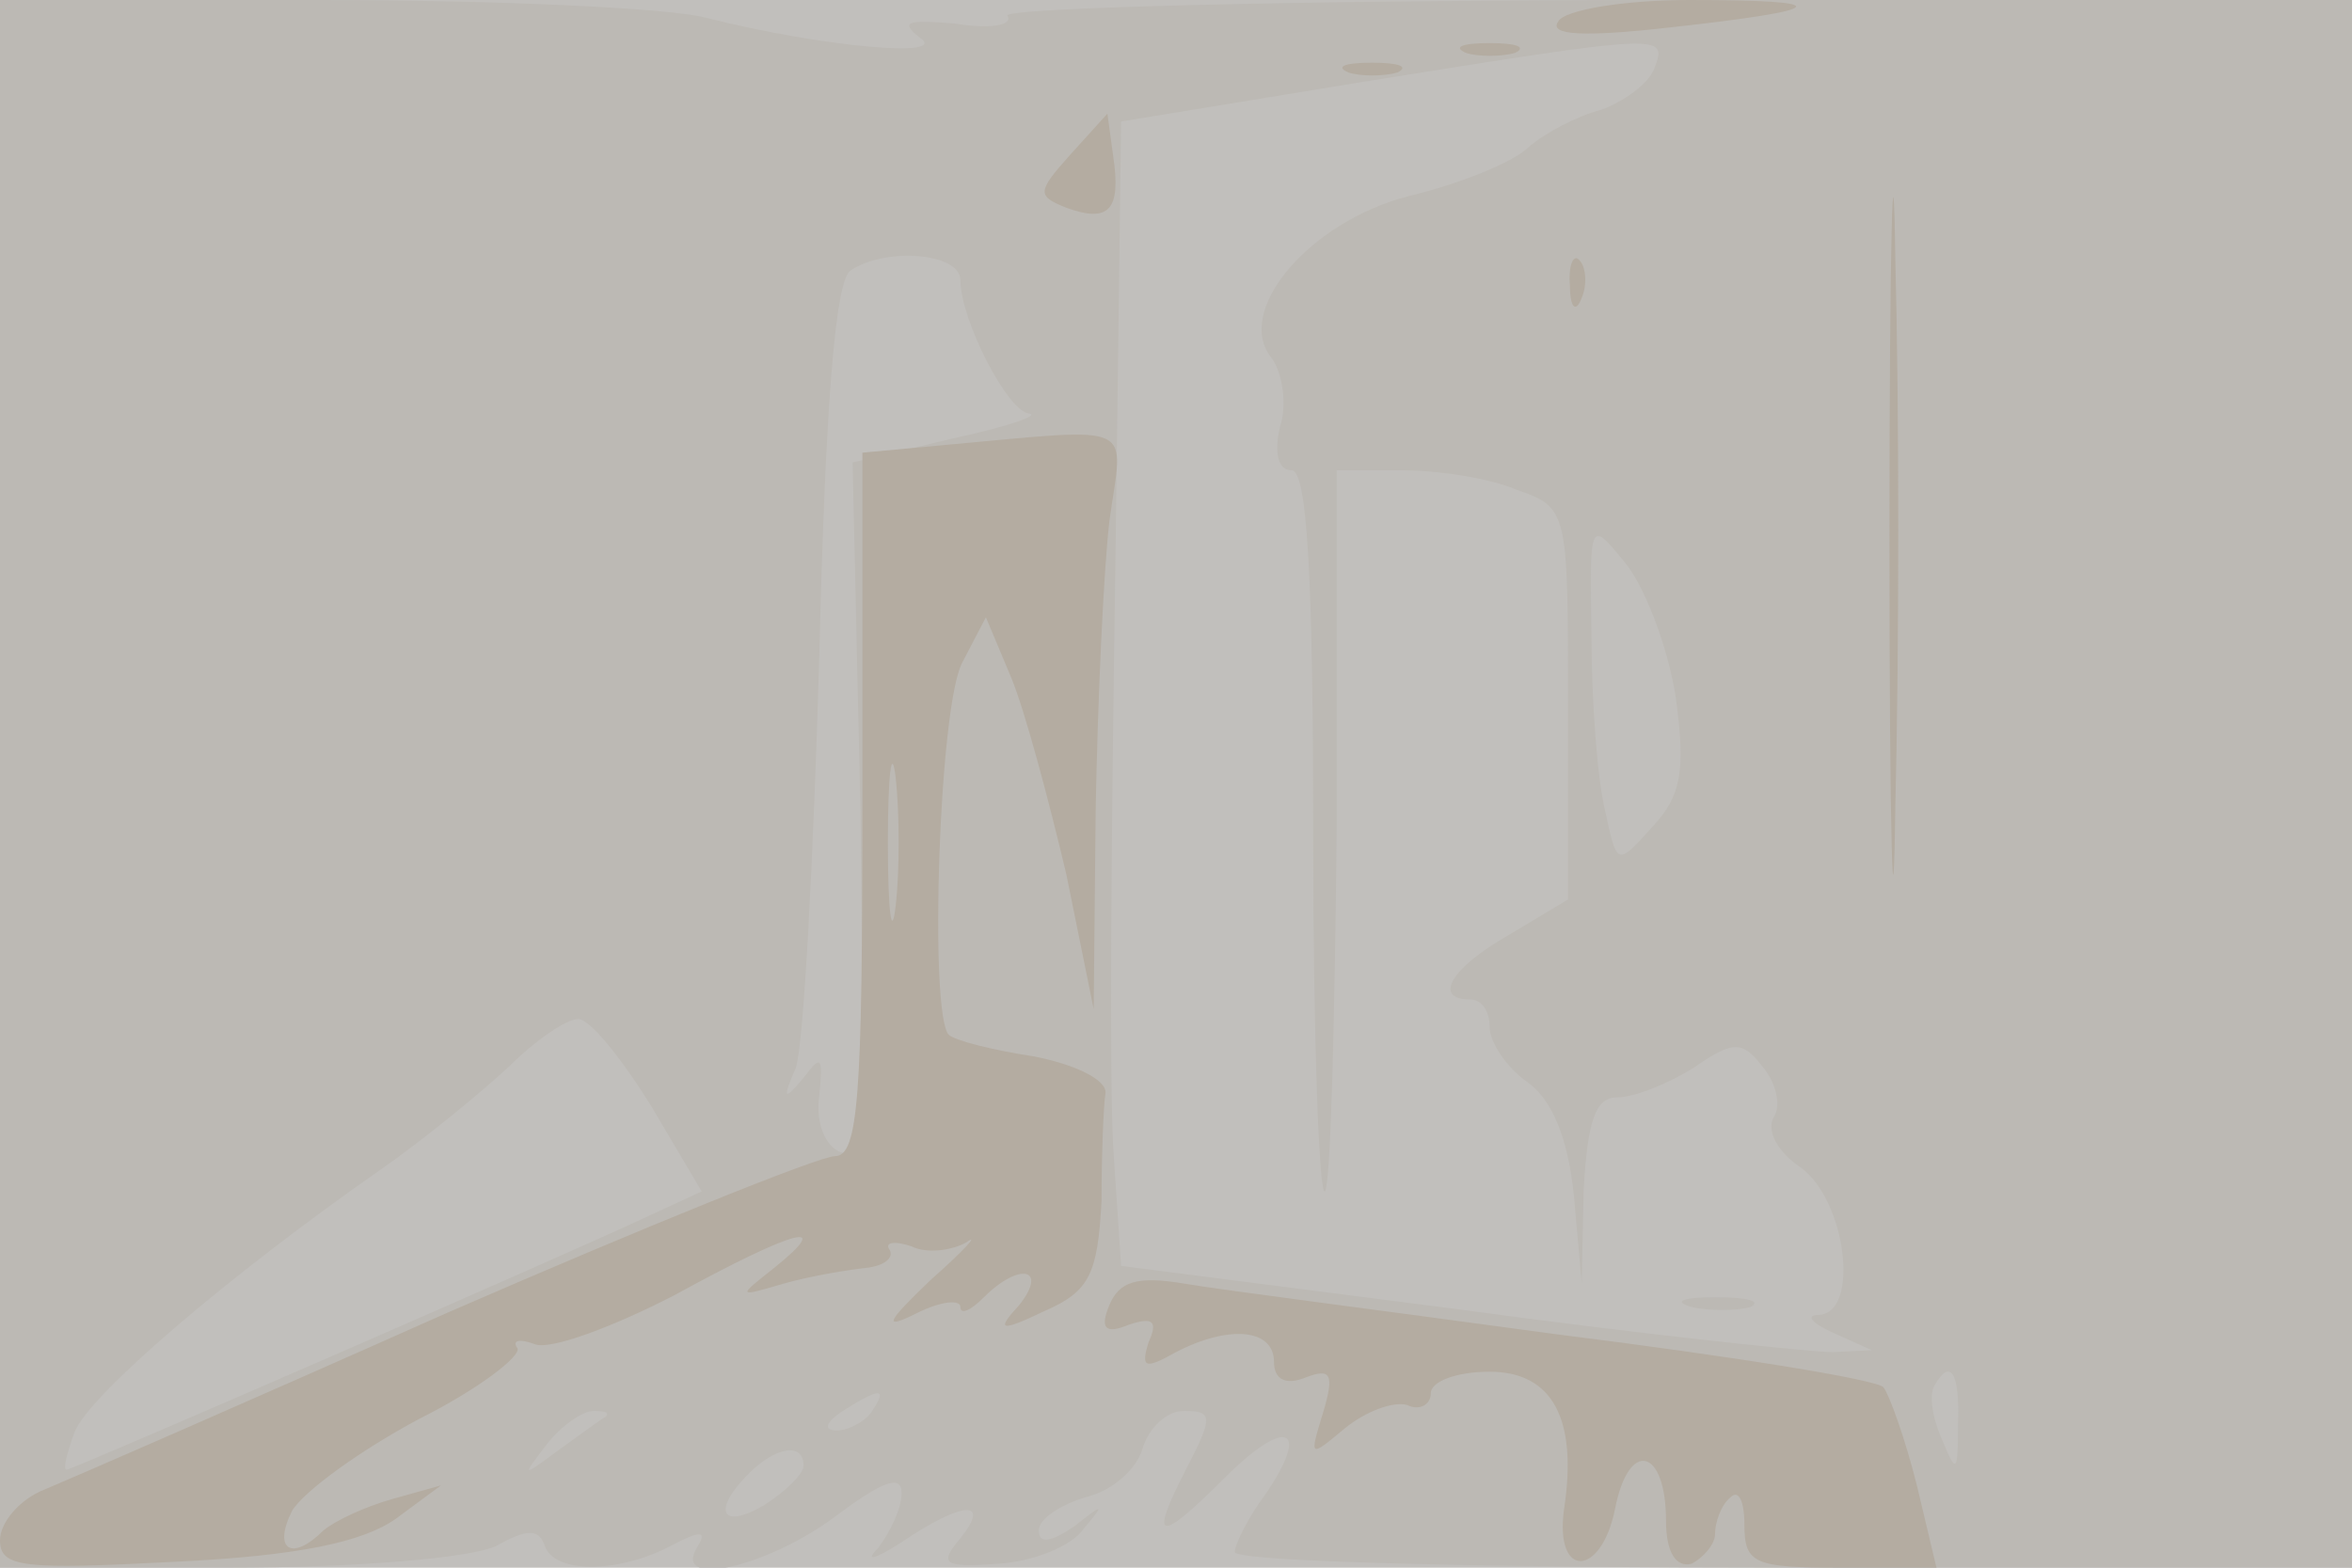 <svg xmlns="http://www.w3.org/2000/svg" xmlns:xlink="http://www.w3.org/1999/xlink" width="120" height="80"><g><svg xmlns="http://www.w3.org/2000/svg" xmlns:xlink="http://www.w3.org/1999/xlink" width="120" height="80"/><svg xmlns="http://www.w3.org/2000/svg" width="120" height="80" version="1.0" viewBox="0 0 120 80"><g fill="#c1bfbc" transform="matrix(.1 0 0 -.1 0 80)"><path d="M0 400V0h1200v800H0V400z"/></g></svg><svg xmlns="http://www.w3.org/2000/svg" width="120" height="80" version="1.0" viewBox="0 0 120 80"><g fill="#bcb9b4" transform="matrix(.1 0 0 -.1 0 80)"><path d="M0 400V0h116c67 0 124 5 137 11 16 9 22 9 25 0 5-14 37-14 64 0 15 8 19 8 14 0-14-22 35-11 70 15 24 18 34 22 34 12 0-8-6-20-12-28-7-7-2-6 12 3 31 21 46 22 30 2-11-13-9-15 19-13 18 1 38 9 44 18 11 13 10 13-5 1-12-8-18-9-18-2 0 6 11 13 24 17 13 3 26 14 29 25 3 10 12 19 21 19 15 0 15-3 1-30-19-37-14-38 20-4 31 31 44 26 21-8-9-12-16-26-16-30 0-5 128-8 285-8h285v800H854c-190 0-343-4-340-8 3-5-9-7-27-4-24 2-28 1-18-7 17-11-50-5-109 10-19 5-108 9-197 9H0V400zm844 365c-3-8-16-17-27-21-12-3-29-12-37-19-8-8-36-19-61-25-51-13-90-59-70-83 5-7 8-23 4-35-3-13-1-22 6-22 8 0 11-56 11-187 0-102 3-184 6-181 3 4 5 88 6 187v181h33c19 0 45-4 59-10 26-9 26-11 26-109V341l-30-18c-30-17-39-33-20-33 6 0 10-6 10-14s9-21 19-28c13-9 21-29 24-58l4-45 1 48c2 35 6 47 17 47 9 0 26 7 39 15 20 14 25 14 35 1 7-8 10-20 6-26-4-7 2-18 14-26 23-17 30-74 9-75-7 0-4-4 7-9l20-9-20-1c-11 0-97 9-192 22l-171 22-4 60c-2 34-1 165 1 292l3 232 122 20c156 25 157 25 150 7zM490 657c0-20 24-67 35-68 6-1-12-7-40-13l-50-12 4-178c2-147 1-178-10-174-8 3-13 15-11 29 2 20 1 21-8 9-10-12-11-11-4 5 4 11 9 106 12 210 3 125 8 192 16 197 18 12 56 9 56-5zm365-213c5-37 3-50-12-66-18-20-18-20-24 8-4 16-7 56-7 89-1 60-1 60 17 38 10-12 22-43 26-69zM332 236l26-44-26-12C292 161 37 50 34 50c-2 0 0 8 4 19 7 19 80 81 156 134 23 16 52 40 66 53 13 13 29 24 35 24s22-20 37-44zM999 73c0-25-1-25-8-8-5 11-7 23-4 28 8 14 13 7 12-20zm-554 7c-3-5-12-10-18-10-7 0-6 4 3 10 19 12 23 12 15 0zm-136-3c-2-1-13-9-24-17-19-14-19-14-6 3 7 9 18 17 24 17s8-1 6-3zm101-25c0-4-9-13-20-20-22-13-27-3-8 16 14 14 28 16 28 4zm453 81c9-2 23-2 30 0 6 3-1 5-18 5-16 0-22-2-12-5z"/></g></svg><svg xmlns="http://www.w3.org/2000/svg" width="120" height="80" version="1.0" viewBox="0 0 120 80"><g fill="#b4aca1" transform="matrix(.1 0 0 -.1 0 80)"><path d="M795 789c-5-7 13-8 57-3 82 9 86 14 10 14-33 0-64-5-67-11zm169-264c0-154 2-216 3-137 2 79 2 205 0 280-1 75-3 11-3-143zM748 773c6-2 18-2 25 0 6 3 1 5-13 5s-19-2-12-5zm-60-10c6-2 18-2 25 0 6 3 1 5-13 5s-19-2-12-5zm-142-42c-17-19-17-21-2-27 22-8 28-1 24 26l-3 22-19-21zm255-67c0-11 3-14 6-6 3 7 2 16-1 19-3 4-6-2-5-13zm-318-81-43-4V389c0-148-2-179-14-179-8 0-97-36-198-80C127 85 35 45 23 40 10 35 0 23 0 14 0 0 12-1 89 3c63 3 96 10 113 22l23 17-25-7c-14-4-29-11-35-16-16-16-26-10-16 10 6 10 35 31 65 47 30 15 52 32 50 36-3 4 1 5 9 2s40 9 71 25c62 34 82 39 51 14-19-15-19-15 5-8 14 4 33 7 42 8s14 5 12 9c-3 4 2 5 11 2 8-4 21-2 28 2 7 5-1-4-18-19-23-22-25-26-7-17 12 6 22 7 22 3s5-2 12 5c18 18 33 15 18-4-12-13-10-14 13-3 23 10 27 19 29 56 0 23 1 49 2 55 1 7-16 15-37 19-20 3-40 8-43 11-10 11-5 168 7 190l12 23 13-31c7-17 19-62 28-100l14-69 1 101c1 56 4 122 7 148 7 51 16 48-83 39zm-26-235c-2-18-4-4-4 32s2 50 4 33c2-18 2-48 0-65zm109-204c-5-12-2-15 10-10 12 4 15 2 10-9-4-13-2-14 14-5 27 14 50 12 50-5 0-9 6-12 16-8 13 5 15 2 9-18-7-23-7-23 11-8 11 9 25 14 32 12 6-3 12 0 12 6s13 11 30 11c32 0 45-24 38-70-5-36 19-35 26 0 7 36 26 31 26-6 0-16 5-24 13-22 6 3 12 10 12 15 0 6 3 15 8 19 4 4 7-2 7-14 0-20 5-22 49-22h49l-10 42c-6 24-14 46-17 50s-78 16-166 27c-88 12-174 23-191 26-24 4-33 1-38-11z"/></g></svg></g></svg>